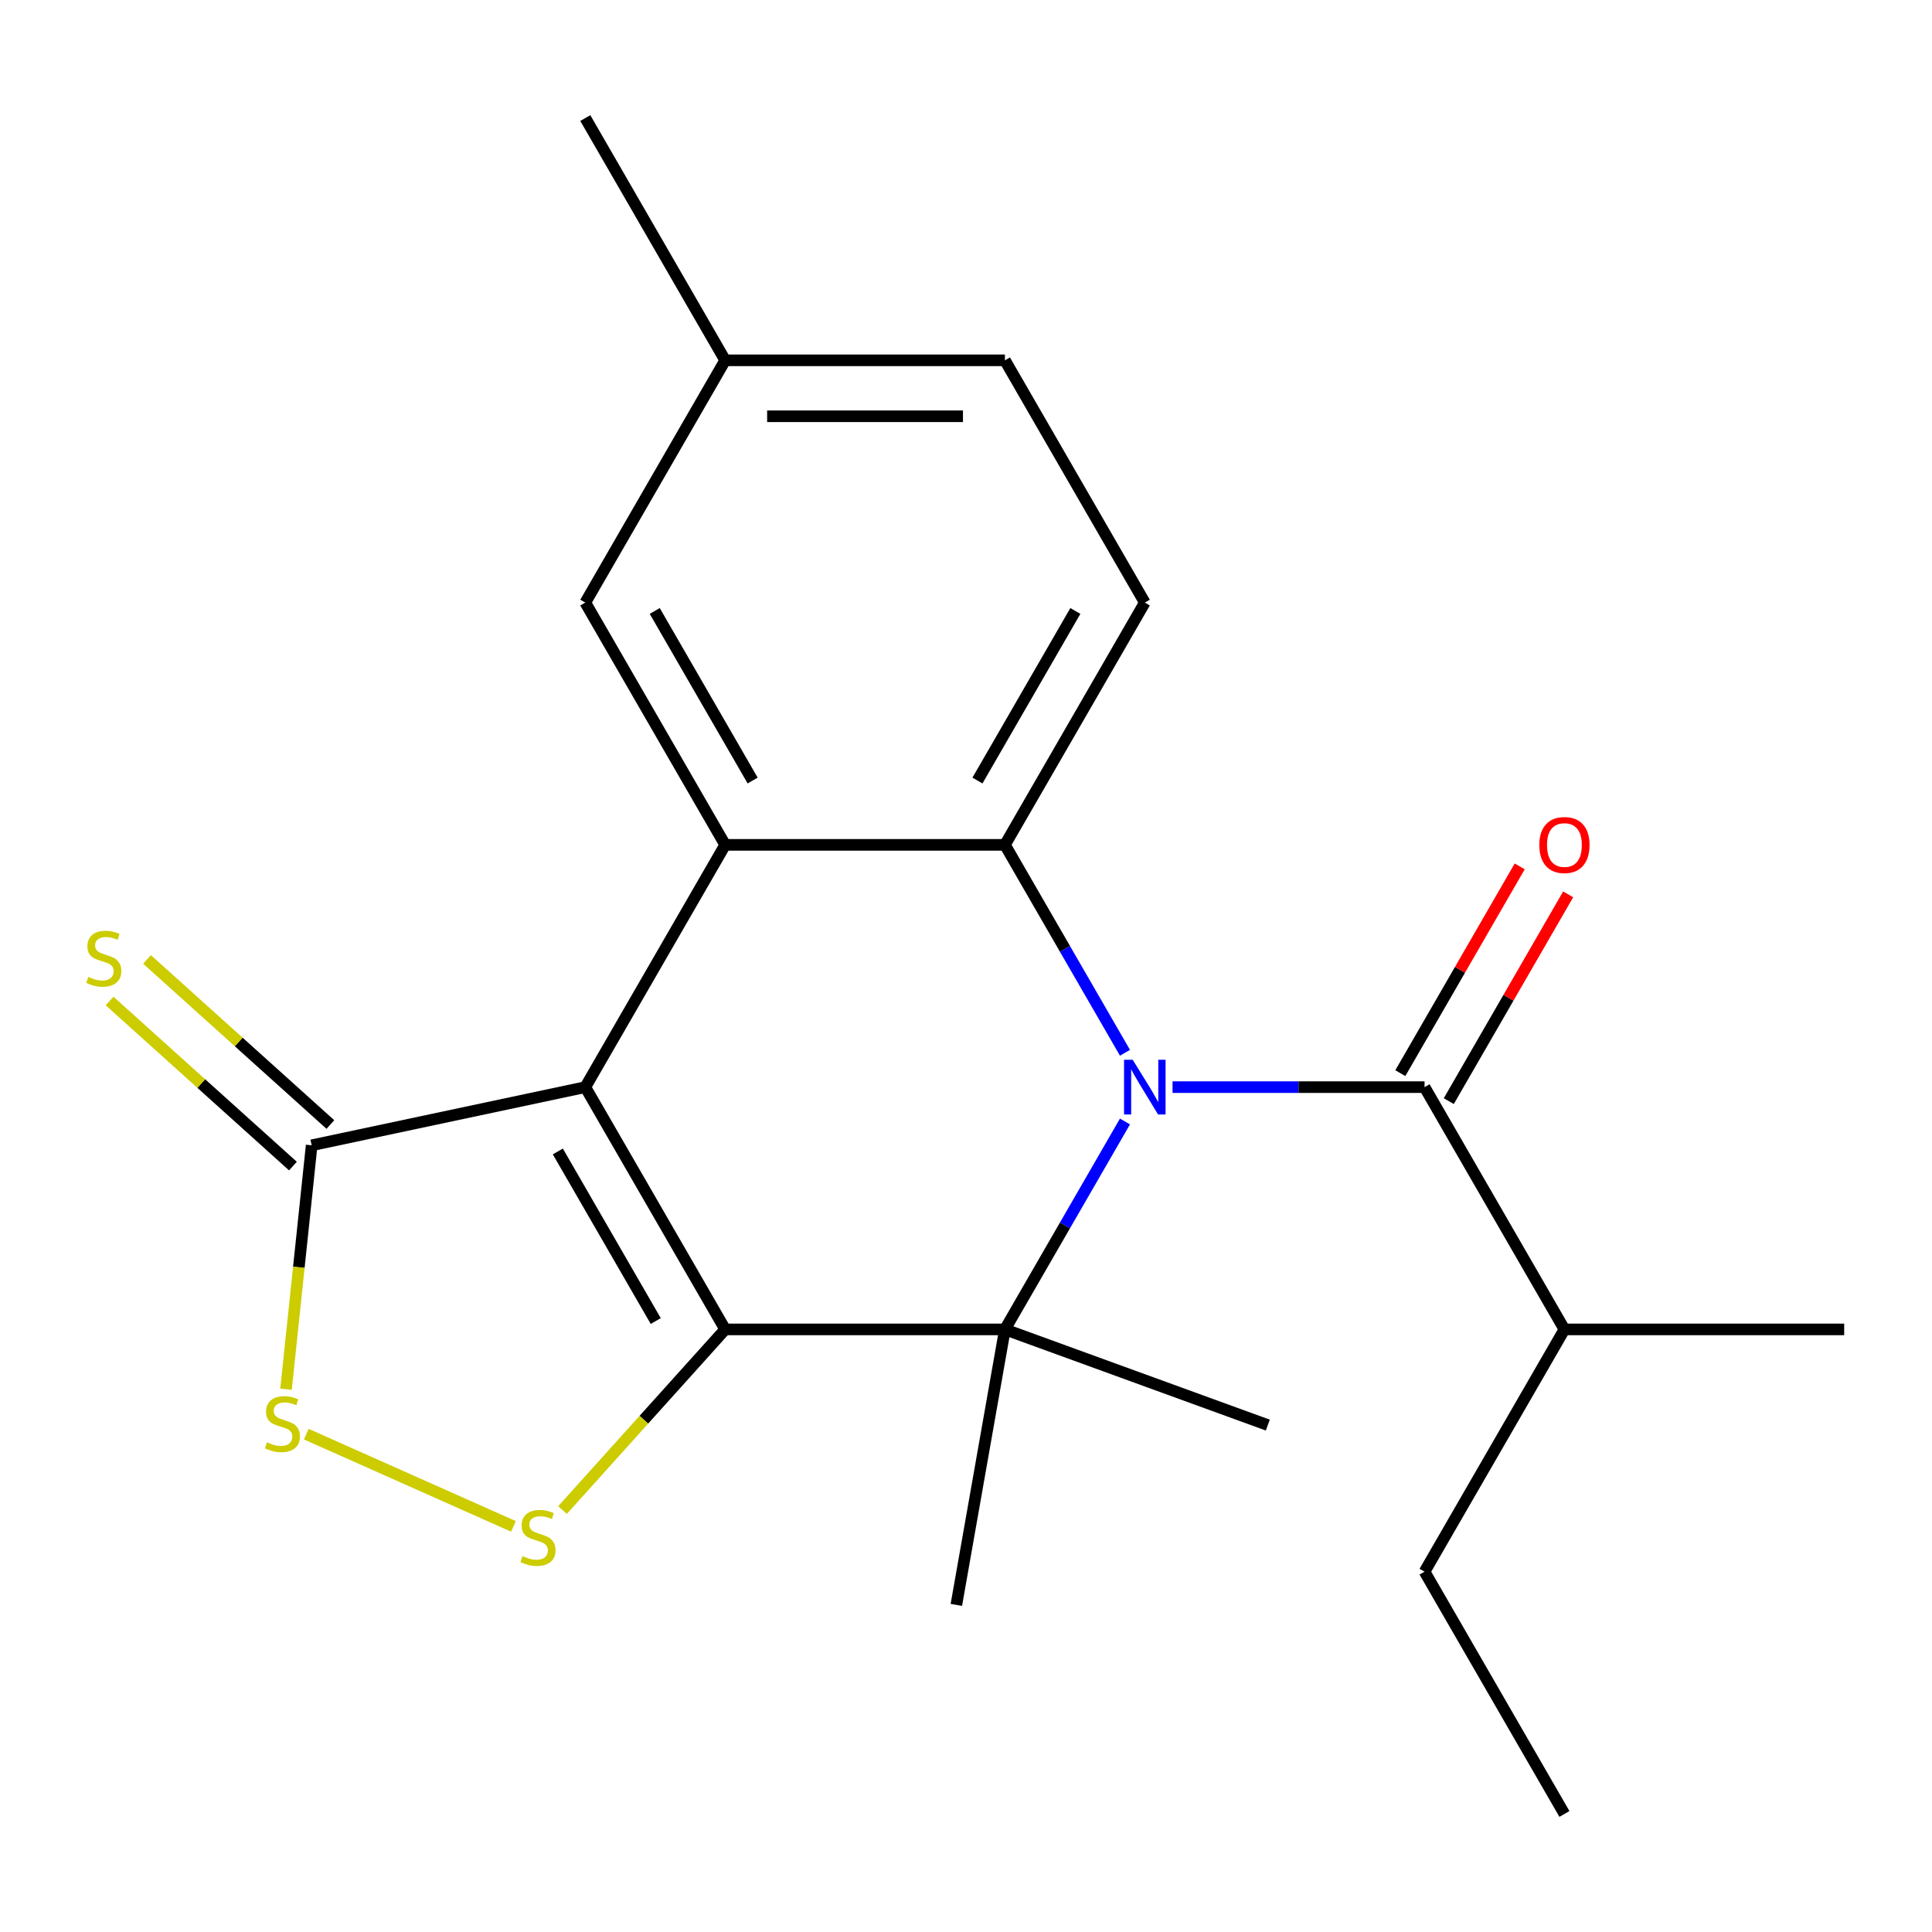 <?xml version='1.0' encoding='iso-8859-1'?>
<svg version='1.1' baseProfile='full'
              xmlns='http://www.w3.org/2000/svg'
                      xmlns:rdkit='http://www.rdkit.org/xml'
                      xmlns:xlink='http://www.w3.org/1999/xlink'
                  xml:space='preserve'
width='1000px' height='1000px' viewBox='0 0 1000 1000'>
<!-- END OF HEADER -->
<rect style='opacity:1.0;fill:#FFFFFF;stroke:none' width='1000' height='1000' x='0' y='0'> </rect>
<path class='bond-1' d='M 375.349,688.099 L 302.95,562.7' style='fill:none;fill-rule:evenodd;stroke:#000000;stroke-width:6px;stroke-linecap:butt;stroke-linejoin:miter;stroke-opacity:1' />
<path class='bond-1' d='M 339.41,683.769 L 288.73,595.99' style='fill:none;fill-rule:evenodd;stroke:#000000;stroke-width:6px;stroke-linecap:butt;stroke-linejoin:miter;stroke-opacity:1' />
<path class='bond-2' d='M 375.349,688.099 L 520.148,688.099' style='fill:none;fill-rule:evenodd;stroke:#000000;stroke-width:6px;stroke-linecap:butt;stroke-linejoin:miter;stroke-opacity:1' />
<path class='bond-5' d='M 375.349,688.099 L 333.255,734.85' style='fill:none;fill-rule:evenodd;stroke:#000000;stroke-width:6px;stroke-linecap:butt;stroke-linejoin:miter;stroke-opacity:1' />
<path class='bond-5' d='M 333.255,734.85 L 291.16,781.601' style='fill:none;fill-rule:evenodd;stroke:#CCCC00;stroke-width:6px;stroke-linecap:butt;stroke-linejoin:miter;stroke-opacity:1' />
<path class='bond-0' d='M 582.283,580.48 L 551.216,634.29' style='fill:none;fill-rule:evenodd;stroke:#0000FF;stroke-width:6px;stroke-linecap:butt;stroke-linejoin:miter;stroke-opacity:1' />
<path class='bond-0' d='M 551.216,634.29 L 520.148,688.099' style='fill:none;fill-rule:evenodd;stroke:#000000;stroke-width:6px;stroke-linecap:butt;stroke-linejoin:miter;stroke-opacity:1' />
<path class='bond-3' d='M 582.283,544.92 L 551.216,491.11' style='fill:none;fill-rule:evenodd;stroke:#0000FF;stroke-width:6px;stroke-linecap:butt;stroke-linejoin:miter;stroke-opacity:1' />
<path class='bond-3' d='M 551.216,491.11 L 520.148,437.3' style='fill:none;fill-rule:evenodd;stroke:#000000;stroke-width:6px;stroke-linecap:butt;stroke-linejoin:miter;stroke-opacity:1' />
<path class='bond-6' d='M 606.908,562.7 L 672.127,562.7' style='fill:none;fill-rule:evenodd;stroke:#0000FF;stroke-width:6px;stroke-linecap:butt;stroke-linejoin:miter;stroke-opacity:1' />
<path class='bond-6' d='M 672.127,562.7 L 737.347,562.7' style='fill:none;fill-rule:evenodd;stroke:#000000;stroke-width:6px;stroke-linecap:butt;stroke-linejoin:miter;stroke-opacity:1' />
<path class='bond-4' d='M 302.95,562.7 L 375.349,437.3' style='fill:none;fill-rule:evenodd;stroke:#000000;stroke-width:6px;stroke-linecap:butt;stroke-linejoin:miter;stroke-opacity:1' />
<path class='bond-7' d='M 302.95,562.7 L 161.315,592.805' style='fill:none;fill-rule:evenodd;stroke:#000000;stroke-width:6px;stroke-linecap:butt;stroke-linejoin:miter;stroke-opacity:1' />
<path class='bond-14' d='M 520.148,688.099 L 656.215,737.624' style='fill:none;fill-rule:evenodd;stroke:#000000;stroke-width:6px;stroke-linecap:butt;stroke-linejoin:miter;stroke-opacity:1' />
<path class='bond-15' d='M 520.148,688.099 L 495.004,830.699' style='fill:none;fill-rule:evenodd;stroke:#000000;stroke-width:6px;stroke-linecap:butt;stroke-linejoin:miter;stroke-opacity:1' />
<path class='bond-9' d='M 520.148,437.3 L 592.548,311.901' style='fill:none;fill-rule:evenodd;stroke:#000000;stroke-width:6px;stroke-linecap:butt;stroke-linejoin:miter;stroke-opacity:1' />
<path class='bond-9' d='M 505.928,404.01 L 556.608,316.231' style='fill:none;fill-rule:evenodd;stroke:#000000;stroke-width:6px;stroke-linecap:butt;stroke-linejoin:miter;stroke-opacity:1' />
<path class='bond-23' d='M 520.148,437.3 L 375.349,437.3' style='fill:none;fill-rule:evenodd;stroke:#000000;stroke-width:6px;stroke-linecap:butt;stroke-linejoin:miter;stroke-opacity:1' />
<path class='bond-10' d='M 375.349,437.3 L 302.95,311.901' style='fill:none;fill-rule:evenodd;stroke:#000000;stroke-width:6px;stroke-linecap:butt;stroke-linejoin:miter;stroke-opacity:1' />
<path class='bond-10' d='M 389.569,404.01 L 338.89,316.231' style='fill:none;fill-rule:evenodd;stroke:#000000;stroke-width:6px;stroke-linecap:butt;stroke-linejoin:miter;stroke-opacity:1' />
<path class='bond-8' d='M 265.76,790.052 L 158.532,742.311' style='fill:none;fill-rule:evenodd;stroke:#CCCC00;stroke-width:6px;stroke-linecap:butt;stroke-linejoin:miter;stroke-opacity:1' />
<path class='bond-12' d='M 749.887,569.94 L 780.781,516.43' style='fill:none;fill-rule:evenodd;stroke:#000000;stroke-width:6px;stroke-linecap:butt;stroke-linejoin:miter;stroke-opacity:1' />
<path class='bond-12' d='M 780.781,516.43 L 811.675,462.92' style='fill:none;fill-rule:evenodd;stroke:#FF0000;stroke-width:6px;stroke-linecap:butt;stroke-linejoin:miter;stroke-opacity:1' />
<path class='bond-12' d='M 724.807,555.46 L 755.701,501.95' style='fill:none;fill-rule:evenodd;stroke:#000000;stroke-width:6px;stroke-linecap:butt;stroke-linejoin:miter;stroke-opacity:1' />
<path class='bond-12' d='M 755.701,501.95 L 786.595,448.44' style='fill:none;fill-rule:evenodd;stroke:#FF0000;stroke-width:6px;stroke-linecap:butt;stroke-linejoin:miter;stroke-opacity:1' />
<path class='bond-13' d='M 737.347,562.7 L 809.746,688.099' style='fill:none;fill-rule:evenodd;stroke:#000000;stroke-width:6px;stroke-linecap:butt;stroke-linejoin:miter;stroke-opacity:1' />
<path class='bond-11' d='M 171.004,582.045 L 123.551,539.317' style='fill:none;fill-rule:evenodd;stroke:#000000;stroke-width:6px;stroke-linecap:butt;stroke-linejoin:miter;stroke-opacity:1' />
<path class='bond-11' d='M 123.551,539.317 L 76.097,496.59' style='fill:none;fill-rule:evenodd;stroke:#CCCC00;stroke-width:6px;stroke-linecap:butt;stroke-linejoin:miter;stroke-opacity:1' />
<path class='bond-11' d='M 151.626,603.566 L 104.173,560.839' style='fill:none;fill-rule:evenodd;stroke:#000000;stroke-width:6px;stroke-linecap:butt;stroke-linejoin:miter;stroke-opacity:1' />
<path class='bond-11' d='M 104.173,560.839 L 56.719,518.112' style='fill:none;fill-rule:evenodd;stroke:#CCCC00;stroke-width:6px;stroke-linecap:butt;stroke-linejoin:miter;stroke-opacity:1' />
<path class='bond-22' d='M 161.315,592.805 L 154.68,655.938' style='fill:none;fill-rule:evenodd;stroke:#000000;stroke-width:6px;stroke-linecap:butt;stroke-linejoin:miter;stroke-opacity:1' />
<path class='bond-22' d='M 154.68,655.938 L 148.044,719.071' style='fill:none;fill-rule:evenodd;stroke:#CCCC00;stroke-width:6px;stroke-linecap:butt;stroke-linejoin:miter;stroke-opacity:1' />
<path class='bond-16' d='M 592.548,311.901 L 520.148,186.501' style='fill:none;fill-rule:evenodd;stroke:#000000;stroke-width:6px;stroke-linecap:butt;stroke-linejoin:miter;stroke-opacity:1' />
<path class='bond-17' d='M 302.95,311.901 L 375.349,186.501' style='fill:none;fill-rule:evenodd;stroke:#000000;stroke-width:6px;stroke-linecap:butt;stroke-linejoin:miter;stroke-opacity:1' />
<path class='bond-18' d='M 809.746,688.099 L 737.347,813.499' style='fill:none;fill-rule:evenodd;stroke:#000000;stroke-width:6px;stroke-linecap:butt;stroke-linejoin:miter;stroke-opacity:1' />
<path class='bond-19' d='M 809.746,688.099 L 954.545,688.099' style='fill:none;fill-rule:evenodd;stroke:#000000;stroke-width:6px;stroke-linecap:butt;stroke-linejoin:miter;stroke-opacity:1' />
<path class='bond-24' d='M 520.148,186.501 L 375.349,186.501' style='fill:none;fill-rule:evenodd;stroke:#000000;stroke-width:6px;stroke-linecap:butt;stroke-linejoin:miter;stroke-opacity:1' />
<path class='bond-24' d='M 498.429,215.461 L 397.069,215.461' style='fill:none;fill-rule:evenodd;stroke:#000000;stroke-width:6px;stroke-linecap:butt;stroke-linejoin:miter;stroke-opacity:1' />
<path class='bond-20' d='M 375.349,186.501 L 302.95,61.101' style='fill:none;fill-rule:evenodd;stroke:#000000;stroke-width:6px;stroke-linecap:butt;stroke-linejoin:miter;stroke-opacity:1' />
<path class='bond-21' d='M 737.347,813.499 L 809.746,938.899' style='fill:none;fill-rule:evenodd;stroke:#000000;stroke-width:6px;stroke-linecap:butt;stroke-linejoin:miter;stroke-opacity:1' />
<path  class='atom-1' d='M 586.288 548.54
L 595.568 563.54
Q 596.488 565.02, 597.968 567.7
Q 599.448 570.38, 599.528 570.54
L 599.528 548.54
L 603.288 548.54
L 603.288 576.86
L 599.408 576.86
L 589.448 560.46
Q 588.288 558.54, 587.048 556.34
Q 585.848 554.14, 585.488 553.46
L 585.488 576.86
L 581.808 576.86
L 581.808 548.54
L 586.288 548.54
' fill='#0000FF'/>
<path  class='atom-6' d='M 270.46 805.426
Q 270.78 805.546, 272.1 806.106
Q 273.42 806.666, 274.86 807.026
Q 276.34 807.346, 277.78 807.346
Q 280.46 807.346, 282.02 806.066
Q 283.58 804.746, 283.58 802.466
Q 283.58 800.906, 282.78 799.946
Q 282.02 798.986, 280.82 798.466
Q 279.62 797.946, 277.62 797.346
Q 275.1 796.586, 273.58 795.866
Q 272.1 795.146, 271.02 793.626
Q 269.98 792.106, 269.98 789.546
Q 269.98 785.986, 272.38 783.786
Q 274.82 781.586, 279.62 781.586
Q 282.9 781.586, 286.62 783.146
L 285.7 786.226
Q 282.3 784.826, 279.74 784.826
Q 276.98 784.826, 275.46 785.986
Q 273.94 787.106, 273.98 789.066
Q 273.98 790.586, 274.74 791.506
Q 275.54 792.426, 276.66 792.946
Q 277.82 793.466, 279.74 794.066
Q 282.3 794.866, 283.82 795.666
Q 285.34 796.466, 286.42 798.106
Q 287.54 799.706, 287.54 802.466
Q 287.54 806.386, 284.9 808.506
Q 282.3 810.586, 277.94 810.586
Q 275.42 810.586, 273.5 810.026
Q 271.62 809.506, 269.38 808.586
L 270.46 805.426
' fill='#CCCC00'/>
<path  class='atom-9' d='M 138.179 746.531
Q 138.499 746.651, 139.819 747.211
Q 141.139 747.771, 142.579 748.131
Q 144.059 748.451, 145.499 748.451
Q 148.179 748.451, 149.739 747.171
Q 151.299 745.851, 151.299 743.571
Q 151.299 742.011, 150.499 741.051
Q 149.739 740.091, 148.539 739.571
Q 147.339 739.051, 145.339 738.451
Q 142.819 737.691, 141.299 736.971
Q 139.819 736.251, 138.739 734.731
Q 137.699 733.211, 137.699 730.651
Q 137.699 727.091, 140.099 724.891
Q 142.539 722.691, 147.339 722.691
Q 150.619 722.691, 154.339 724.251
L 153.419 727.331
Q 150.019 725.931, 147.459 725.931
Q 144.699 725.931, 143.179 727.091
Q 141.659 728.211, 141.699 730.171
Q 141.699 731.691, 142.459 732.611
Q 143.259 733.531, 144.379 734.051
Q 145.539 734.571, 147.459 735.171
Q 150.019 735.971, 151.539 736.771
Q 153.059 737.571, 154.139 739.211
Q 155.259 740.811, 155.259 743.571
Q 155.259 747.491, 152.619 749.611
Q 150.019 751.691, 145.659 751.691
Q 143.139 751.691, 141.219 751.131
Q 139.339 750.611, 137.099 749.691
L 138.179 746.531
' fill='#CCCC00'/>
<path  class='atom-12' d='M 45.708 505.636
Q 46.028 505.756, 47.348 506.316
Q 48.668 506.876, 50.108 507.236
Q 51.588 507.556, 53.028 507.556
Q 55.708 507.556, 57.268 506.276
Q 58.828 504.956, 58.828 502.676
Q 58.828 501.116, 58.028 500.156
Q 57.268 499.196, 56.068 498.676
Q 54.868 498.156, 52.868 497.556
Q 50.348 496.796, 48.828 496.076
Q 47.348 495.356, 46.268 493.836
Q 45.228 492.316, 45.228 489.756
Q 45.228 486.196, 47.628 483.996
Q 50.068 481.796, 54.868 481.796
Q 58.148 481.796, 61.868 483.356
L 60.948 486.436
Q 57.548 485.036, 54.988 485.036
Q 52.228 485.036, 50.708 486.196
Q 49.188 487.316, 49.228 489.276
Q 49.228 490.796, 49.988 491.716
Q 50.788 492.636, 51.908 493.156
Q 53.068 493.676, 54.988 494.276
Q 57.548 495.076, 59.068 495.876
Q 60.588 496.676, 61.668 498.316
Q 62.788 499.916, 62.788 502.676
Q 62.788 506.596, 60.148 508.716
Q 57.548 510.796, 53.188 510.796
Q 50.668 510.796, 48.748 510.236
Q 46.868 509.716, 44.628 508.796
L 45.708 505.636
' fill='#CCCC00'/>
<path  class='atom-13' d='M 796.746 437.38
Q 796.746 430.58, 800.106 426.78
Q 803.466 422.98, 809.746 422.98
Q 816.026 422.98, 819.386 426.78
Q 822.746 430.58, 822.746 437.38
Q 822.746 444.26, 819.346 448.18
Q 815.946 452.06, 809.746 452.06
Q 803.506 452.06, 800.106 448.18
Q 796.746 444.3, 796.746 437.38
M 809.746 448.86
Q 814.066 448.86, 816.386 445.98
Q 818.746 443.06, 818.746 437.38
Q 818.746 431.82, 816.386 429.02
Q 814.066 426.18, 809.746 426.18
Q 805.426 426.18, 803.066 428.98
Q 800.746 431.78, 800.746 437.38
Q 800.746 443.1, 803.066 445.98
Q 805.426 448.86, 809.746 448.86
' fill='#FF0000'/>
</svg>
